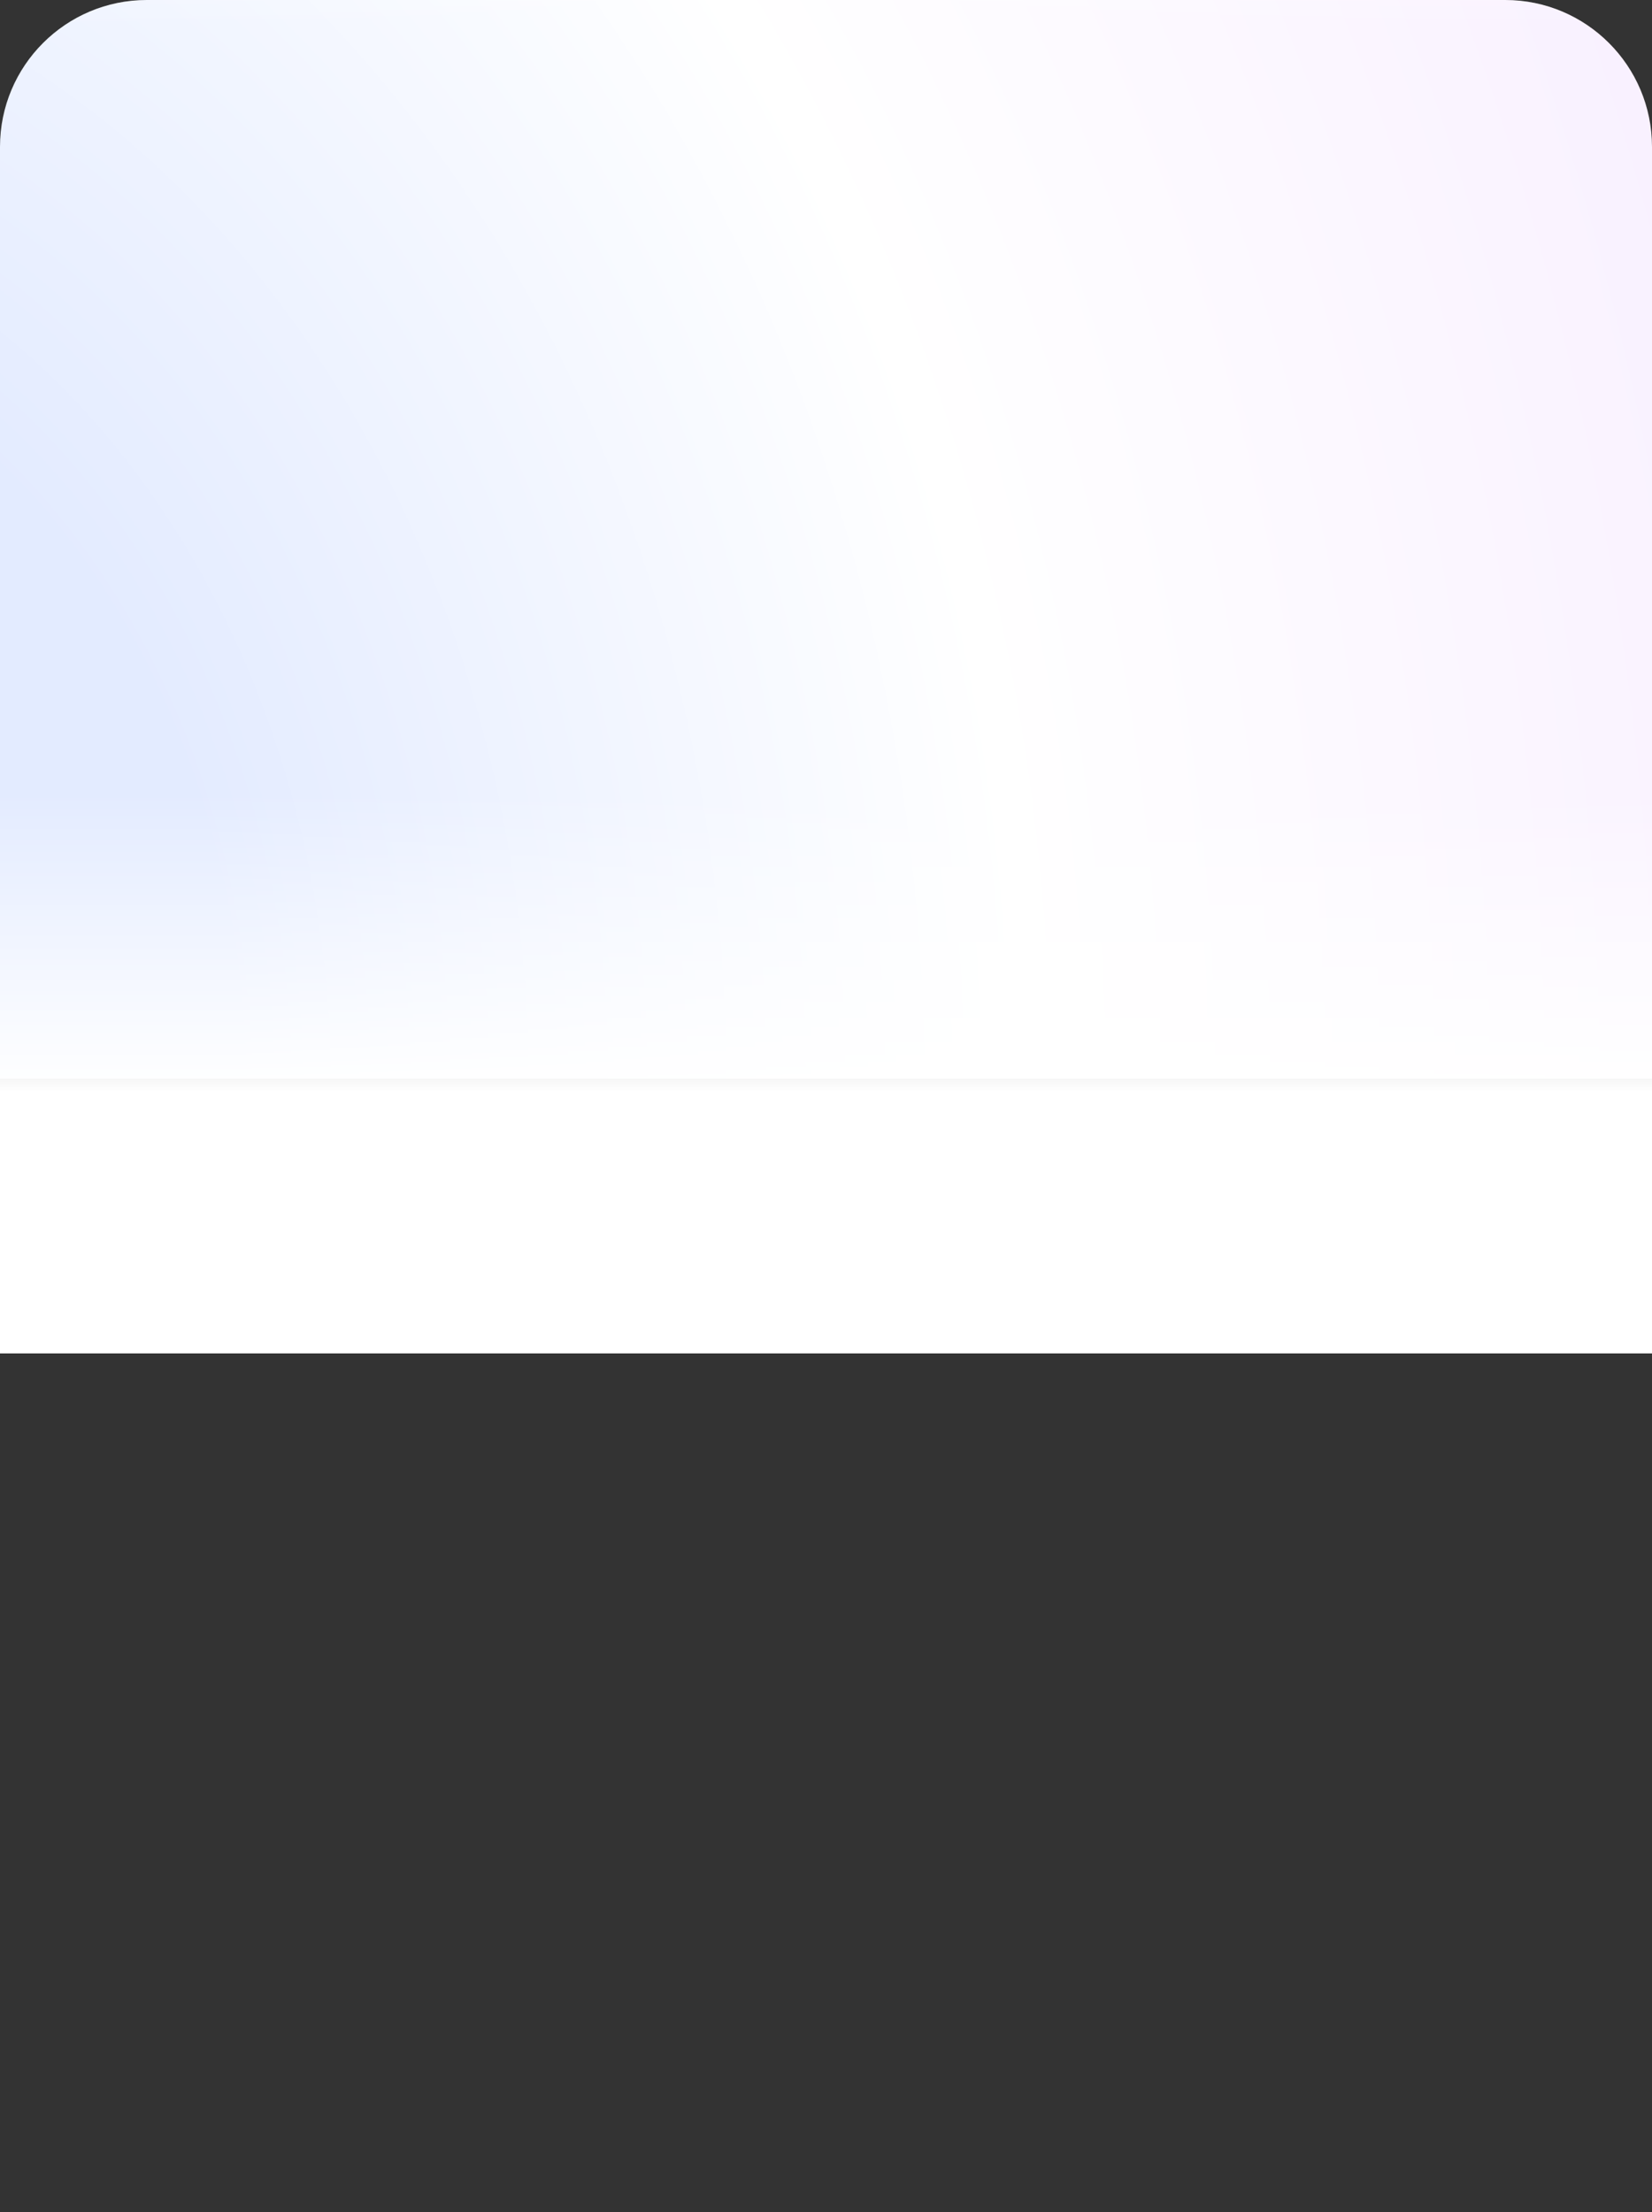 <svg width="360" height="482" viewBox="0 0 360 482" fill="none" xmlns="http://www.w3.org/2000/svg">
<rect x="0" y="0" width="360" height="482" fill="#333333" stroke="none"/>
<g clip-path="url(#clip0_7886_22594)">
<rect width="538.882" height="317.342" transform="translate(-120 -82.329)" fill="url(#paint0_radial_7886_22594)"/>
<rect x="-120" y="91.311" width="538.882" height="203.578" fill="url(#paint1_linear_7886_22594)"/>
<rect x="418.883" y="65.115" width="538.882" height="147.444" transform="rotate(-180 418.883 65.115)" fill="url(#paint2_linear_7886_22594)"/>
</g>
<defs>
<radialGradient id="paint0_radial_7886_22594" cx="0" cy="0" r="1" gradientTransform="matrix(7.513 -808.835 645.172 14.319 26.87 317.342)" gradientUnits="userSpaceOnUse">
<stop stop-color="white"/>
<stop offset="0.101" stop-color="#E3EBFF"/>
<stop offset="0.216" stop-color="#E3EBFF"/>
<stop offset="0.49" stop-color="white"/>
<stop offset="0.832" stop-color="#F7EDFF"/>
<stop offset="0.938" stop-color="#D7CEF8"/>
</radialGradient>
<linearGradient id="paint1_linear_7886_22594" x1="149.441" y1="91.311" x2="149.441" y2="294.888" gradientUnits="userSpaceOnUse">
<stop offset="0.4" stop-color="white" stop-opacity="0"/>
<stop offset="0.72" stop-color="white"/>
</linearGradient>
<linearGradient id="paint2_linear_7886_22594" x1="688.324" y1="65.115" x2="688.324" y2="212.559" gradientUnits="userSpaceOnUse">
<stop offset="0.4" stop-color="white" stop-opacity="0"/>
<stop offset="0.72" stop-color="white"/>
</linearGradient>
<clipPath id="clip0_7886_22594">
<path d="M0 32C0 14.327 14.327 0 32 0H328C345.673 0 360 14.327 360 32V482H0V32Z" fill="white"/>
</clipPath>
</defs>
</svg>
